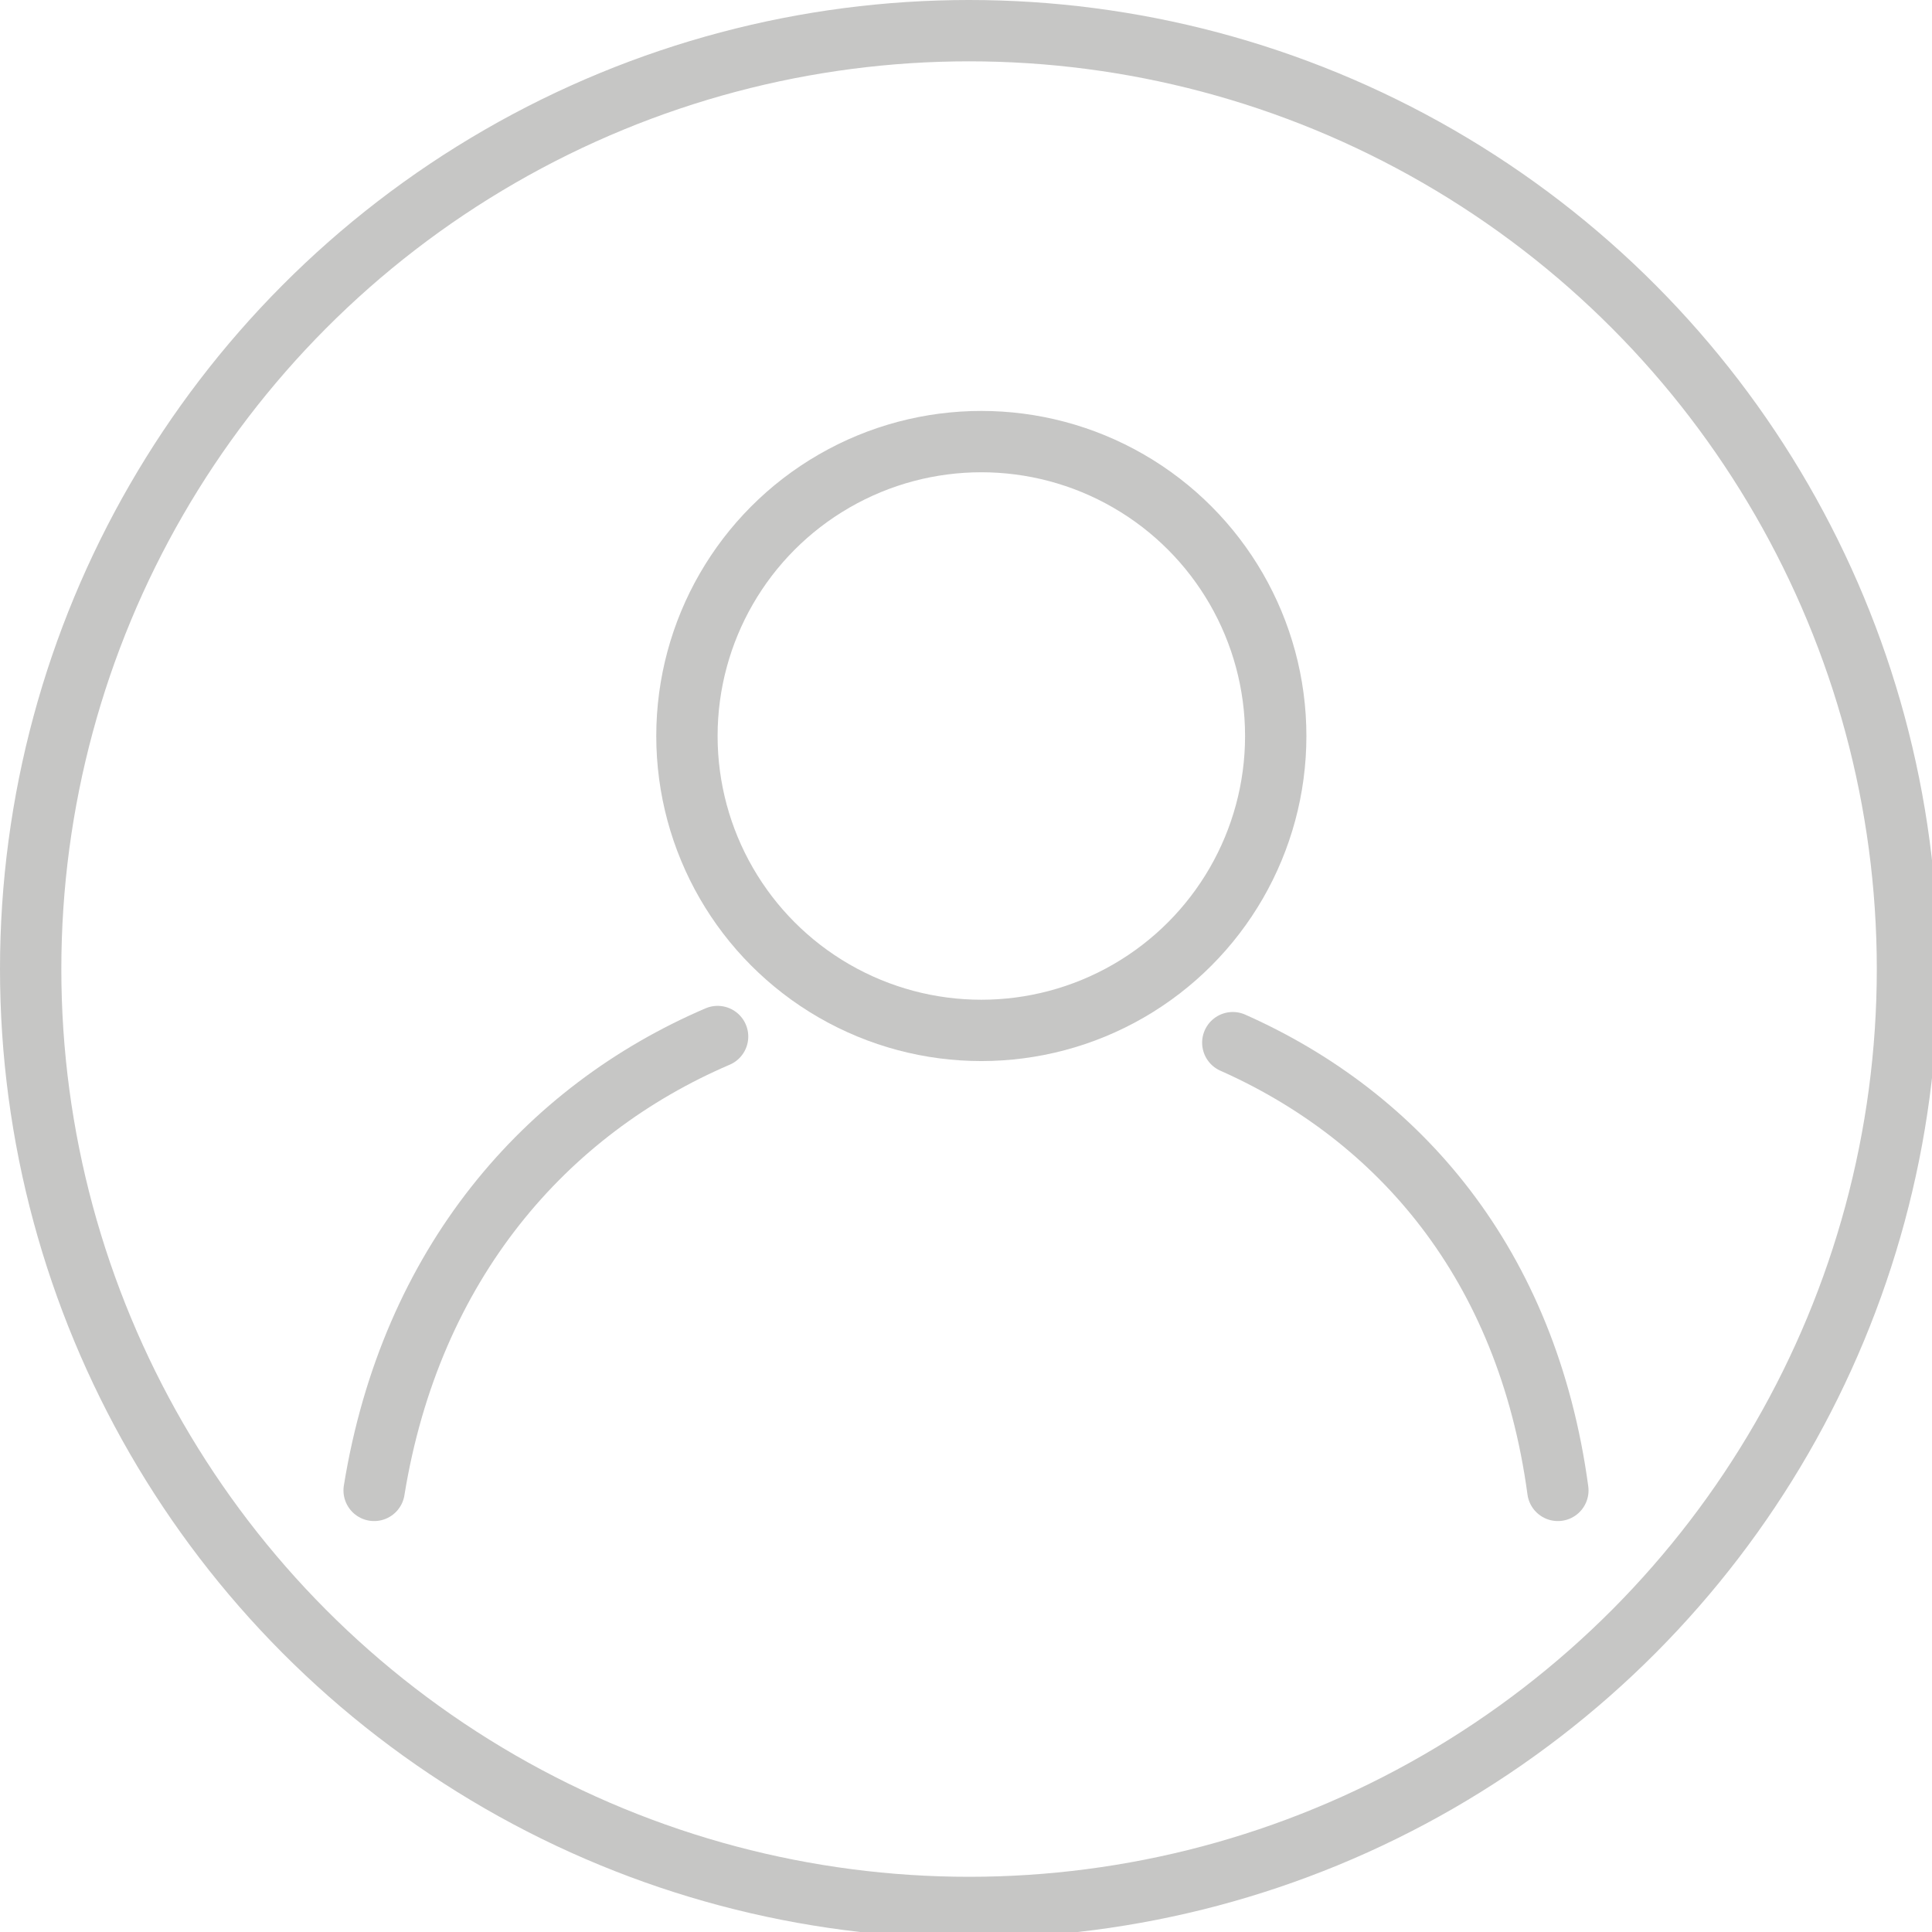 <?xml version="1.0" encoding="utf-8"?>
<!-- Generator: Adobe Illustrator 16.0.3, SVG Export Plug-In . SVG Version: 6.00 Build 0)  -->
<!DOCTYPE svg PUBLIC "-//W3C//DTD SVG 1.1//EN" "http://www.w3.org/Graphics/SVG/1.1/DTD/svg11.dtd">
<svg version="1.1" id="Ebene_1" xmlns="http://www.w3.org/2000/svg" xmlns:xlink="http://www.w3.org/1999/xlink" x="0px" y="0px"
	 width="31.5px" height="31.5px" viewBox="0 0 31.5 31.5" style="enable-background:new 0 0 31.5 31.5;" xml:space="preserve">
<style type="text/css">
<![CDATA[
	.st0{fill:none;stroke:#C6C6C5;stroke-linecap:round;stroke-miterlimit:10;}
	.st1{fill:none;stroke:#C6C6C5;stroke-linejoin:round;stroke-miterlimit:10;}
	.st2{fill:none;stroke:#C6C6C5;stroke-miterlimit:10;}
	.st3{fill:none;}
]]>
</style>
<g id="Login">
	<path class="st3" d="M31,15.8C31,24.2,24.2,31,15.8,31C7.3,31,0.5,24.2,0.5,15.8c0-8.4,6.8-15.3,15.3-15.3C24.2,0.5,31,7.3,31,15.8
		"/>
	<circle class="st1" cx="15.8" cy="15.8" r="15.3"/>
	<path class="st0" d="M25.4,24.3c-0.5-3.7-2.6-6.1-5.3-7.3"/>
	<path class="st0" d="M11.7,16.9c-2.8,1.2-5,3.7-5.6,7.4"/>
	<circle class="st2" cx="16" cy="12" r="4.8"/>
</g>
</svg>
